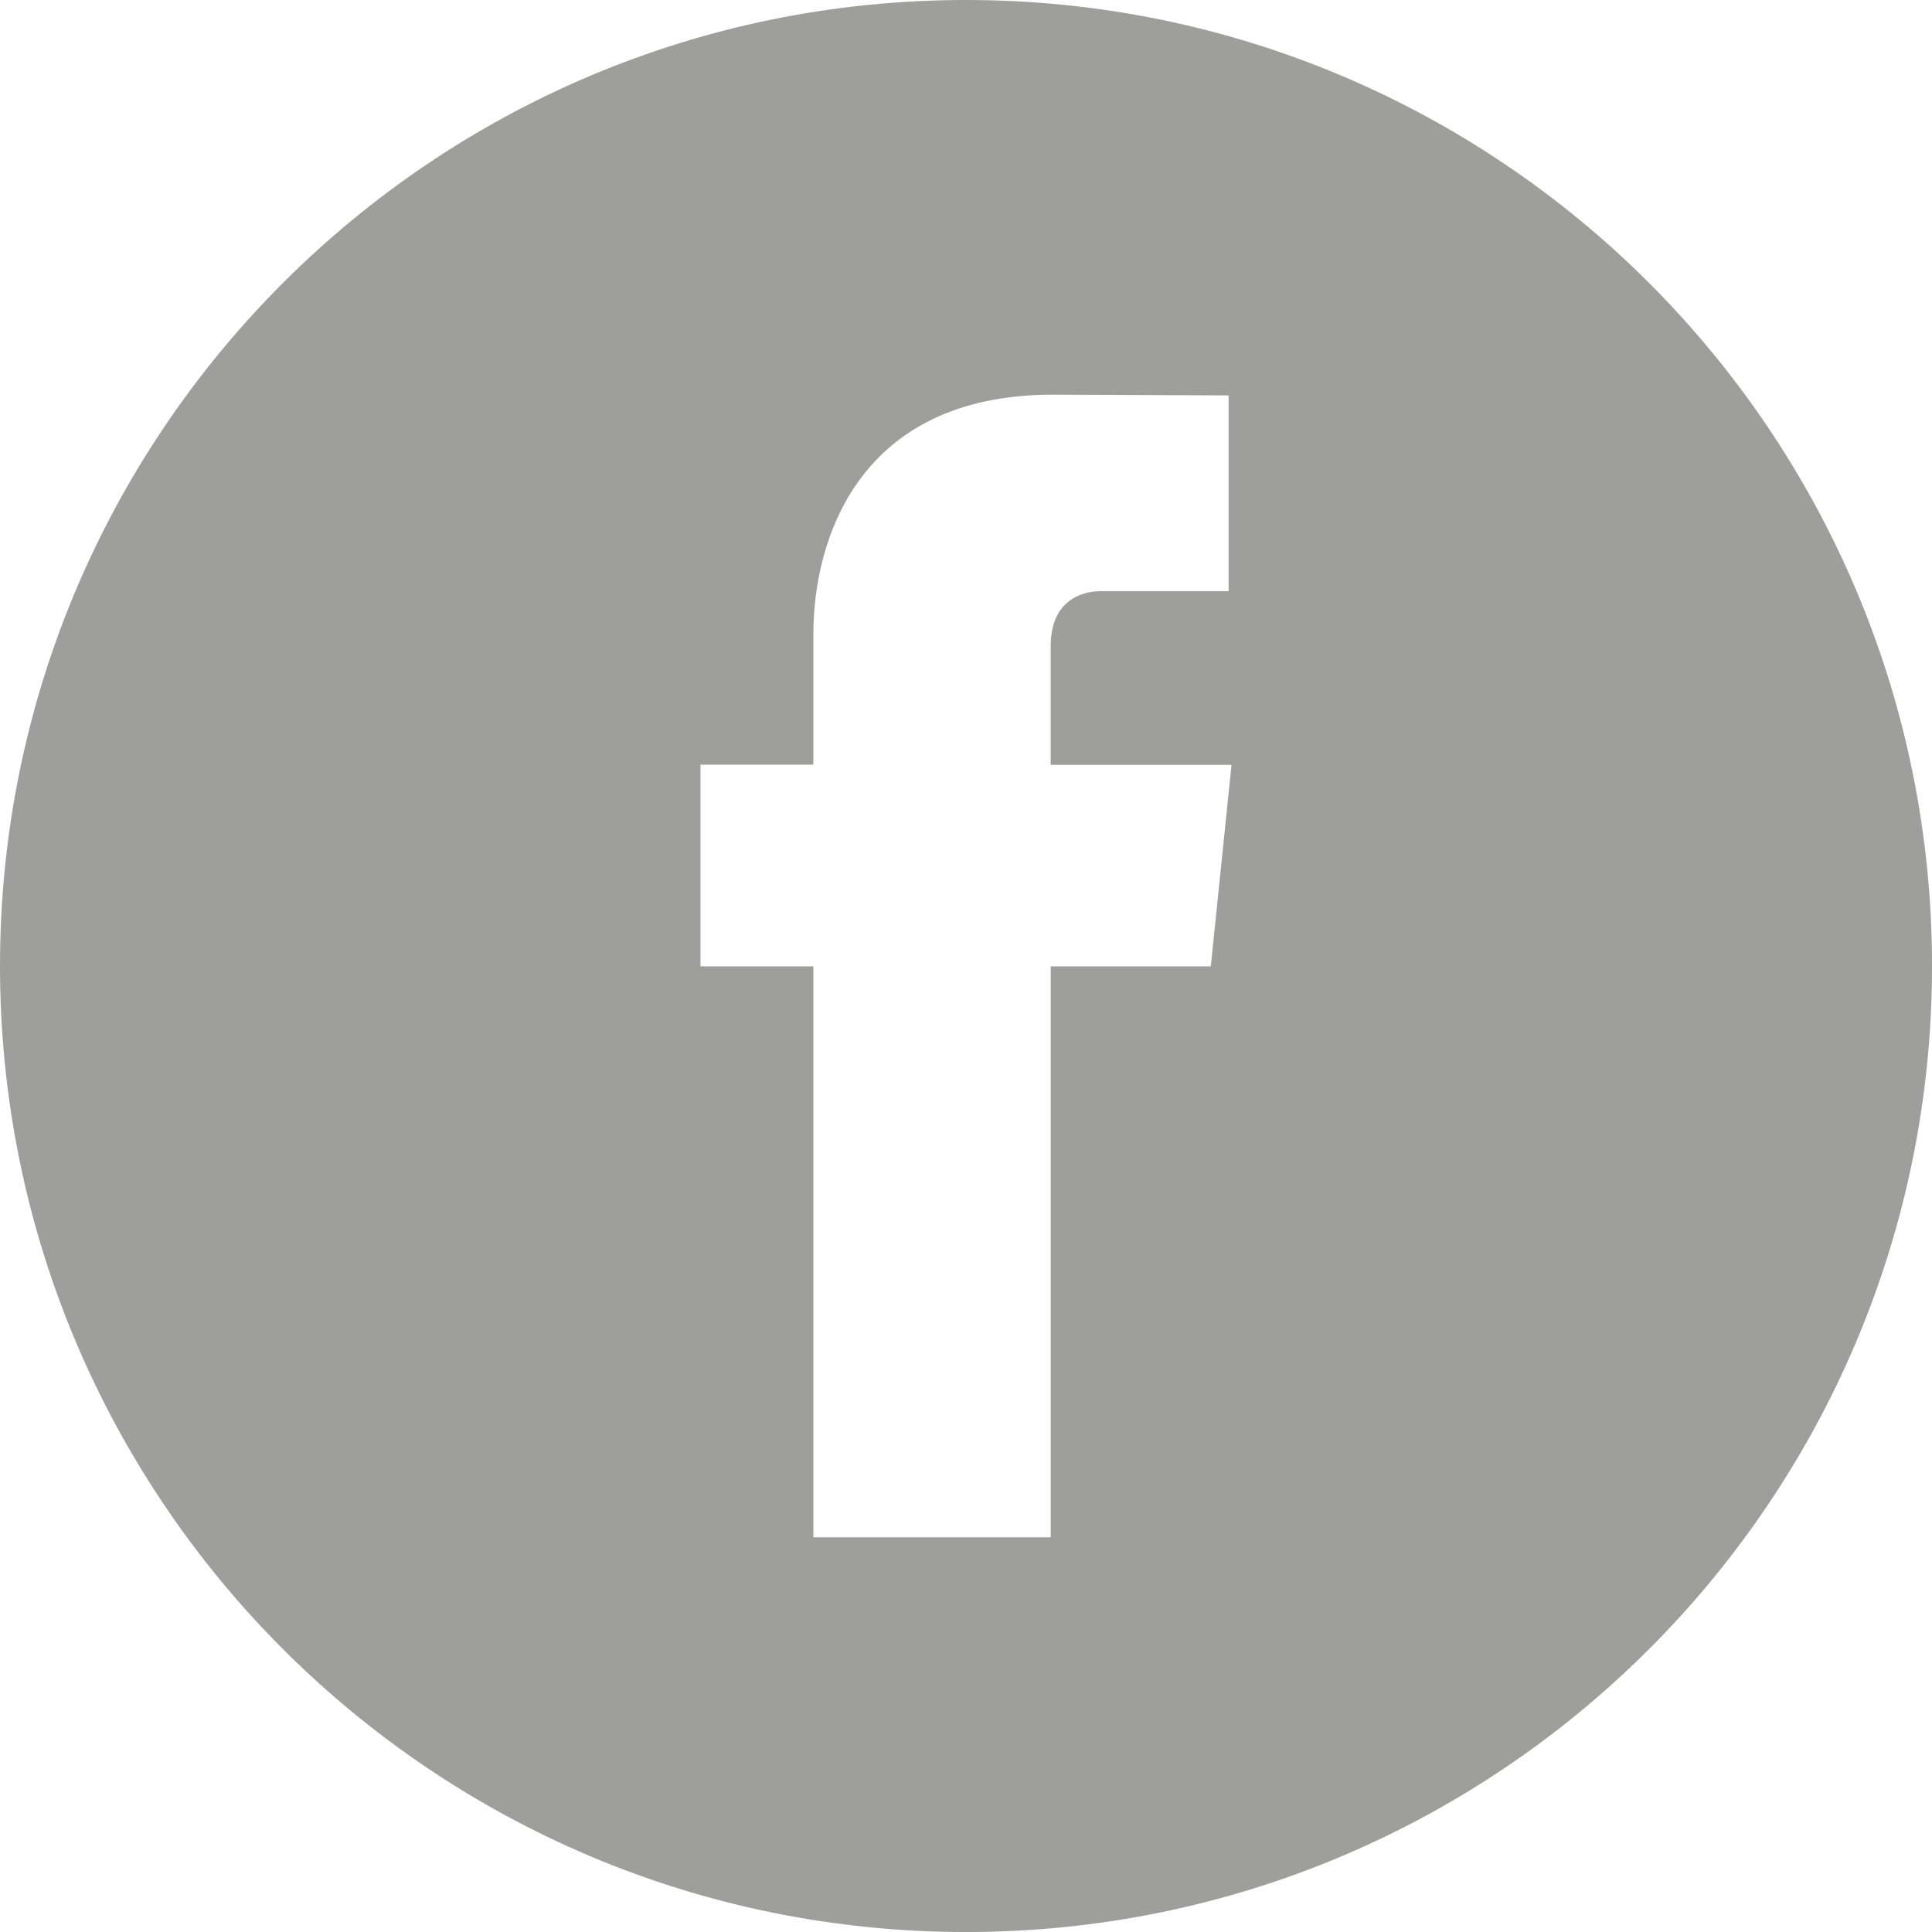 <!-- Generator: Adobe Illustrator 21.1.0, SVG Export Plug-In  -->
<svg version="1.1"
	 xmlns="http://www.w3.org/2000/svg" xmlns:xlink="http://www.w3.org/1999/xlink" xmlns:a="http://ns.adobe.com/AdobeSVGViewerExtensions/3.0/"
	 x="0px" y="0px" width="109.665px" height="109.666px" viewBox="0 0 109.665 109.666"
	 style="enable-background:new 0 0 109.665 109.666;" xml:space="preserve">
<style type="text/css">
	.st0{fill:#9E9E9D;}
</style>
<defs>
</defs>
<path class="st0" d="M54.833,0C24.549,0,0,24.549,0,54.833s24.549,54.833,54.833,54.833s54.833-24.55,54.833-54.833
	S85.116,0,54.833,0z M68.728,54.853h-9.087v32.409H46.168V54.853h-6.407V43.404h6.407v-7.408c0-5.297,2.516-13.594,13.592-13.594
	l9.979,0.042v11.112h-7.241c-1.188,0-2.858,0.594-2.858,3.121v6.738h10.264L68.728,54.853z"/>
</svg>